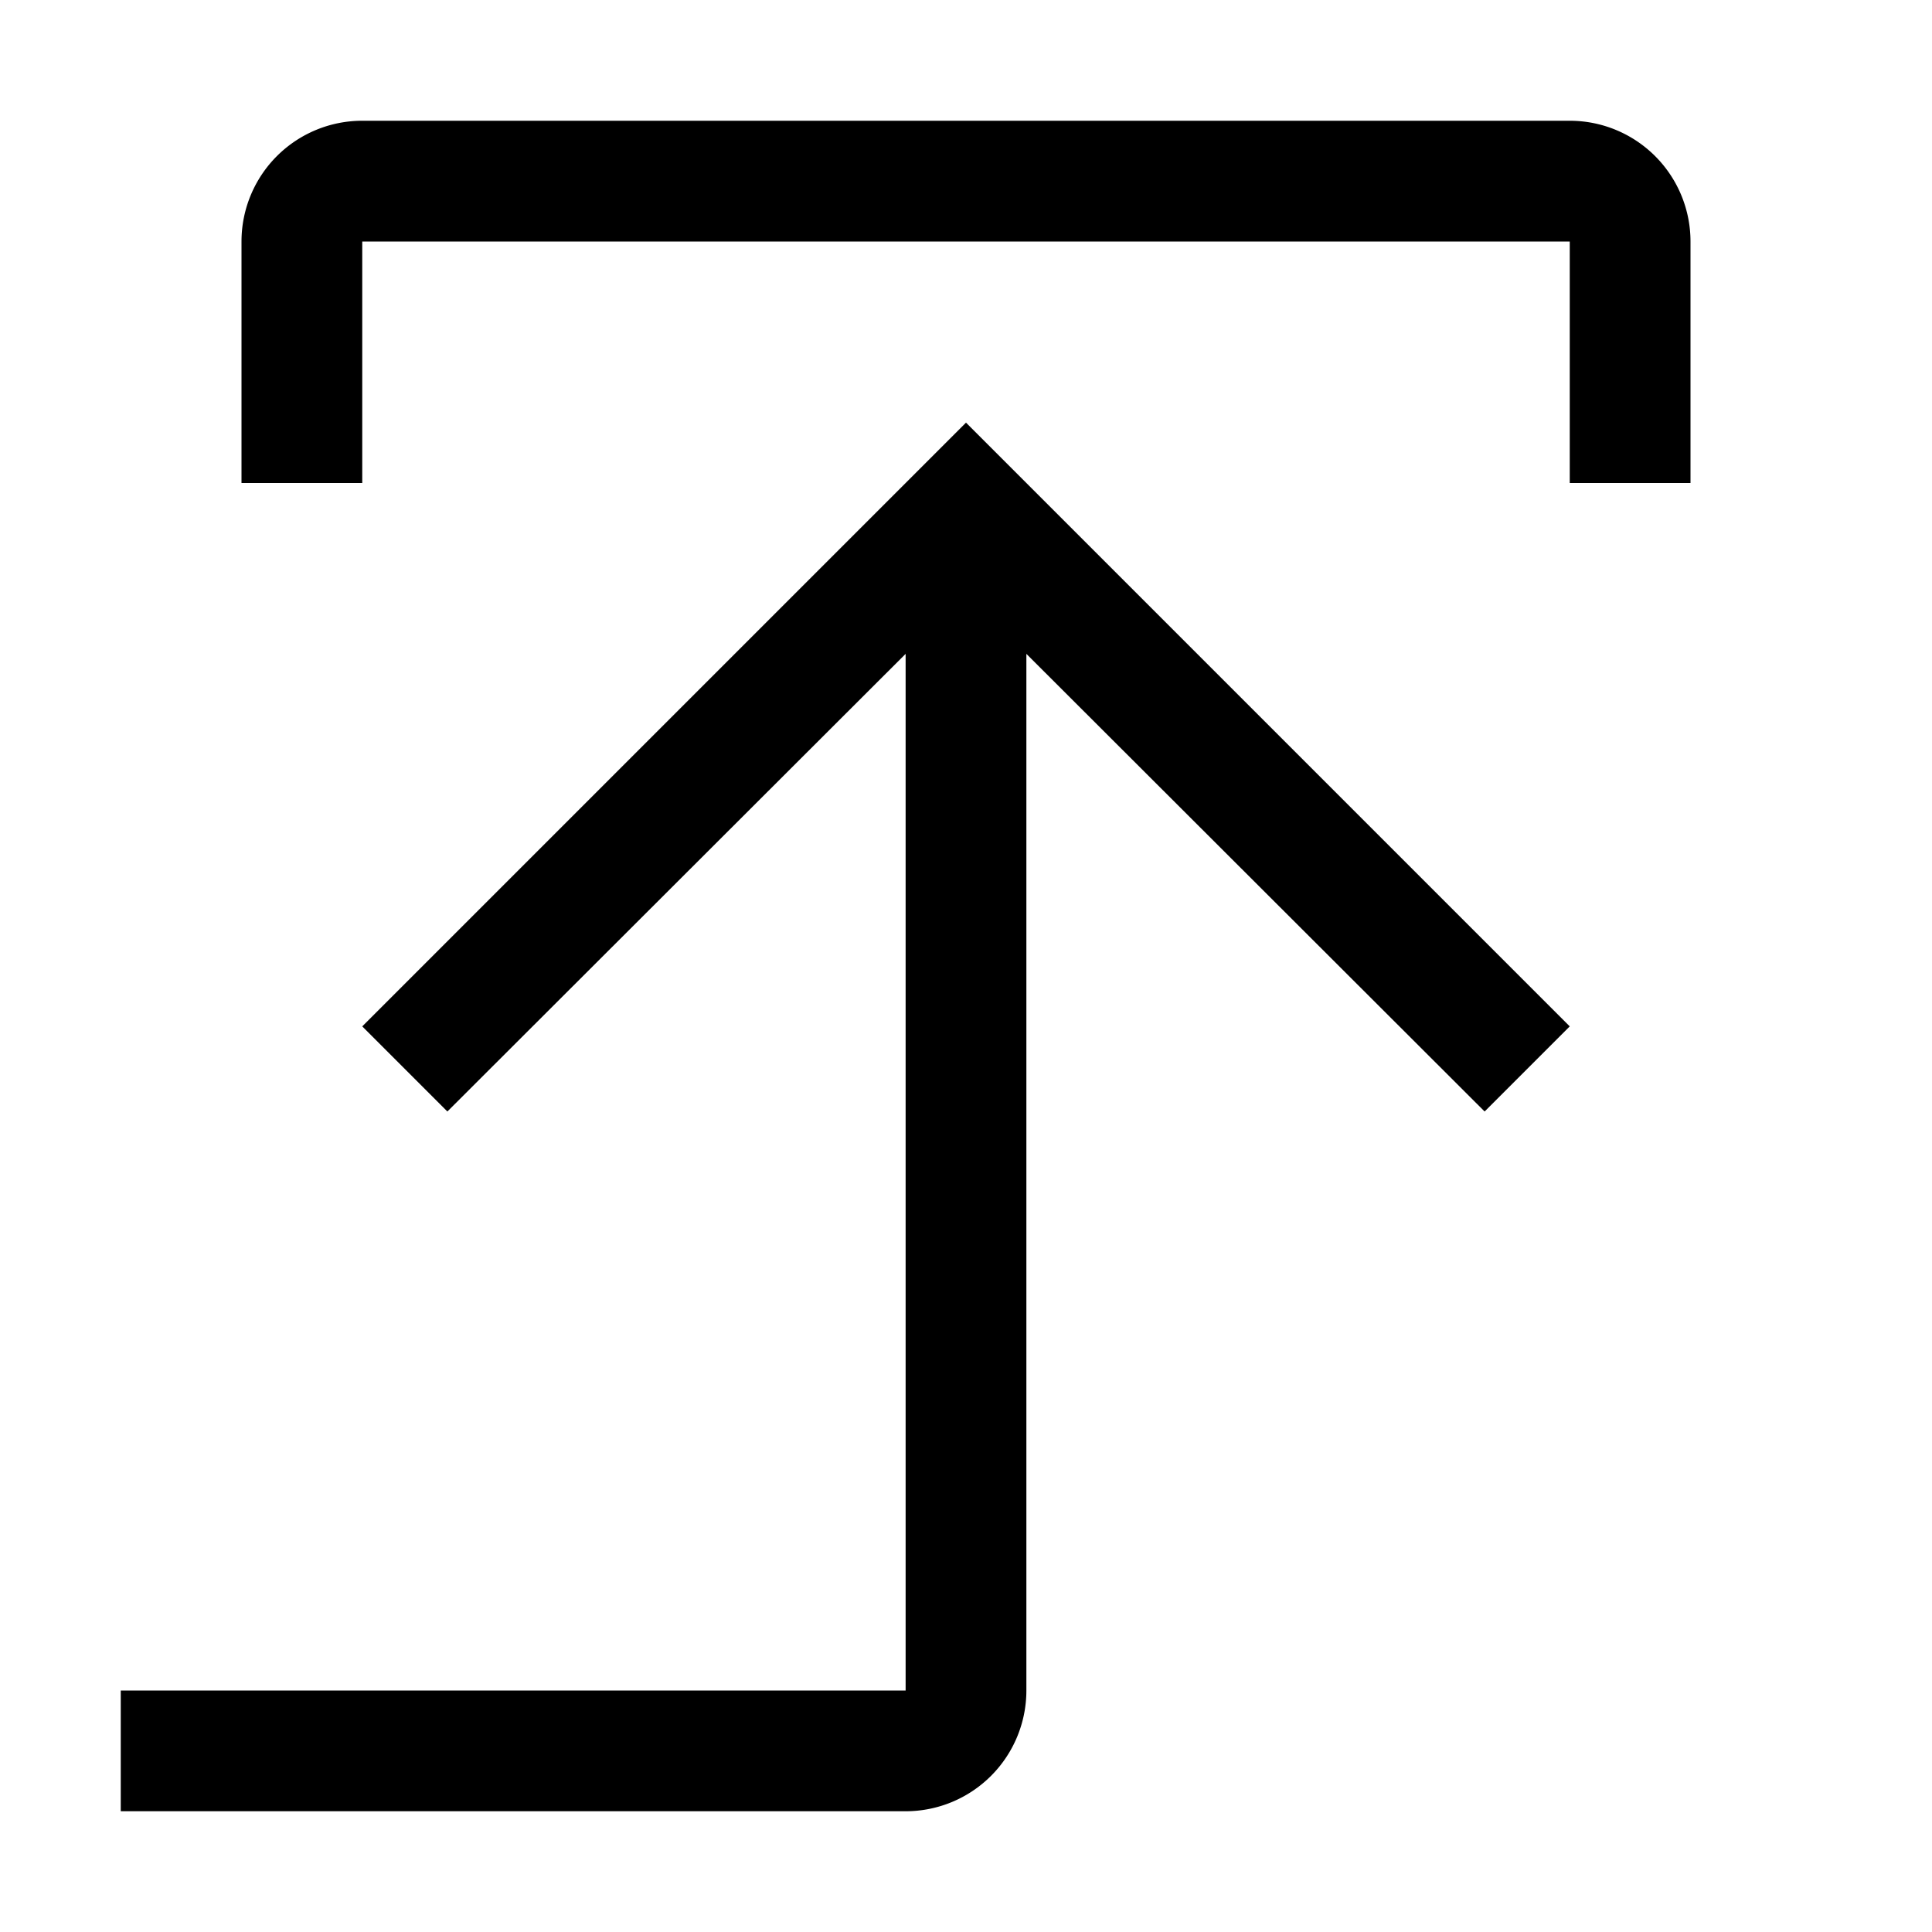 <?xml version="1.0" encoding="utf-8"?><!-- Uploaded to: SVG Repo, www.svgrepo.com, Generator: SVG Repo Mixer Tools -->
<svg fill="#000000" width="800px" height="800px" viewBox="0 0 32 32" id="icon" xmlns="http://www.w3.org/2000/svg"><defs><style>.cls-1{fill:none;}</style></defs><title>fetch-upload</title><path d="M16,7,6,17l1.41,1.41L15,10.83V28H2v2H15a2,2,0,0,0,2-2V10.83l7.59,7.58L26,17Z"/><path d="M6,8V4H26V8h2V4a2,2,0,0,0-2-2H6A2,2,0,0,0,4,4V8Z"/><rect id="_Transparent_Rectangle_" data-name="&lt;Transparent Rectangle&gt;" class="cls-1" width="32" height="32"/></svg>